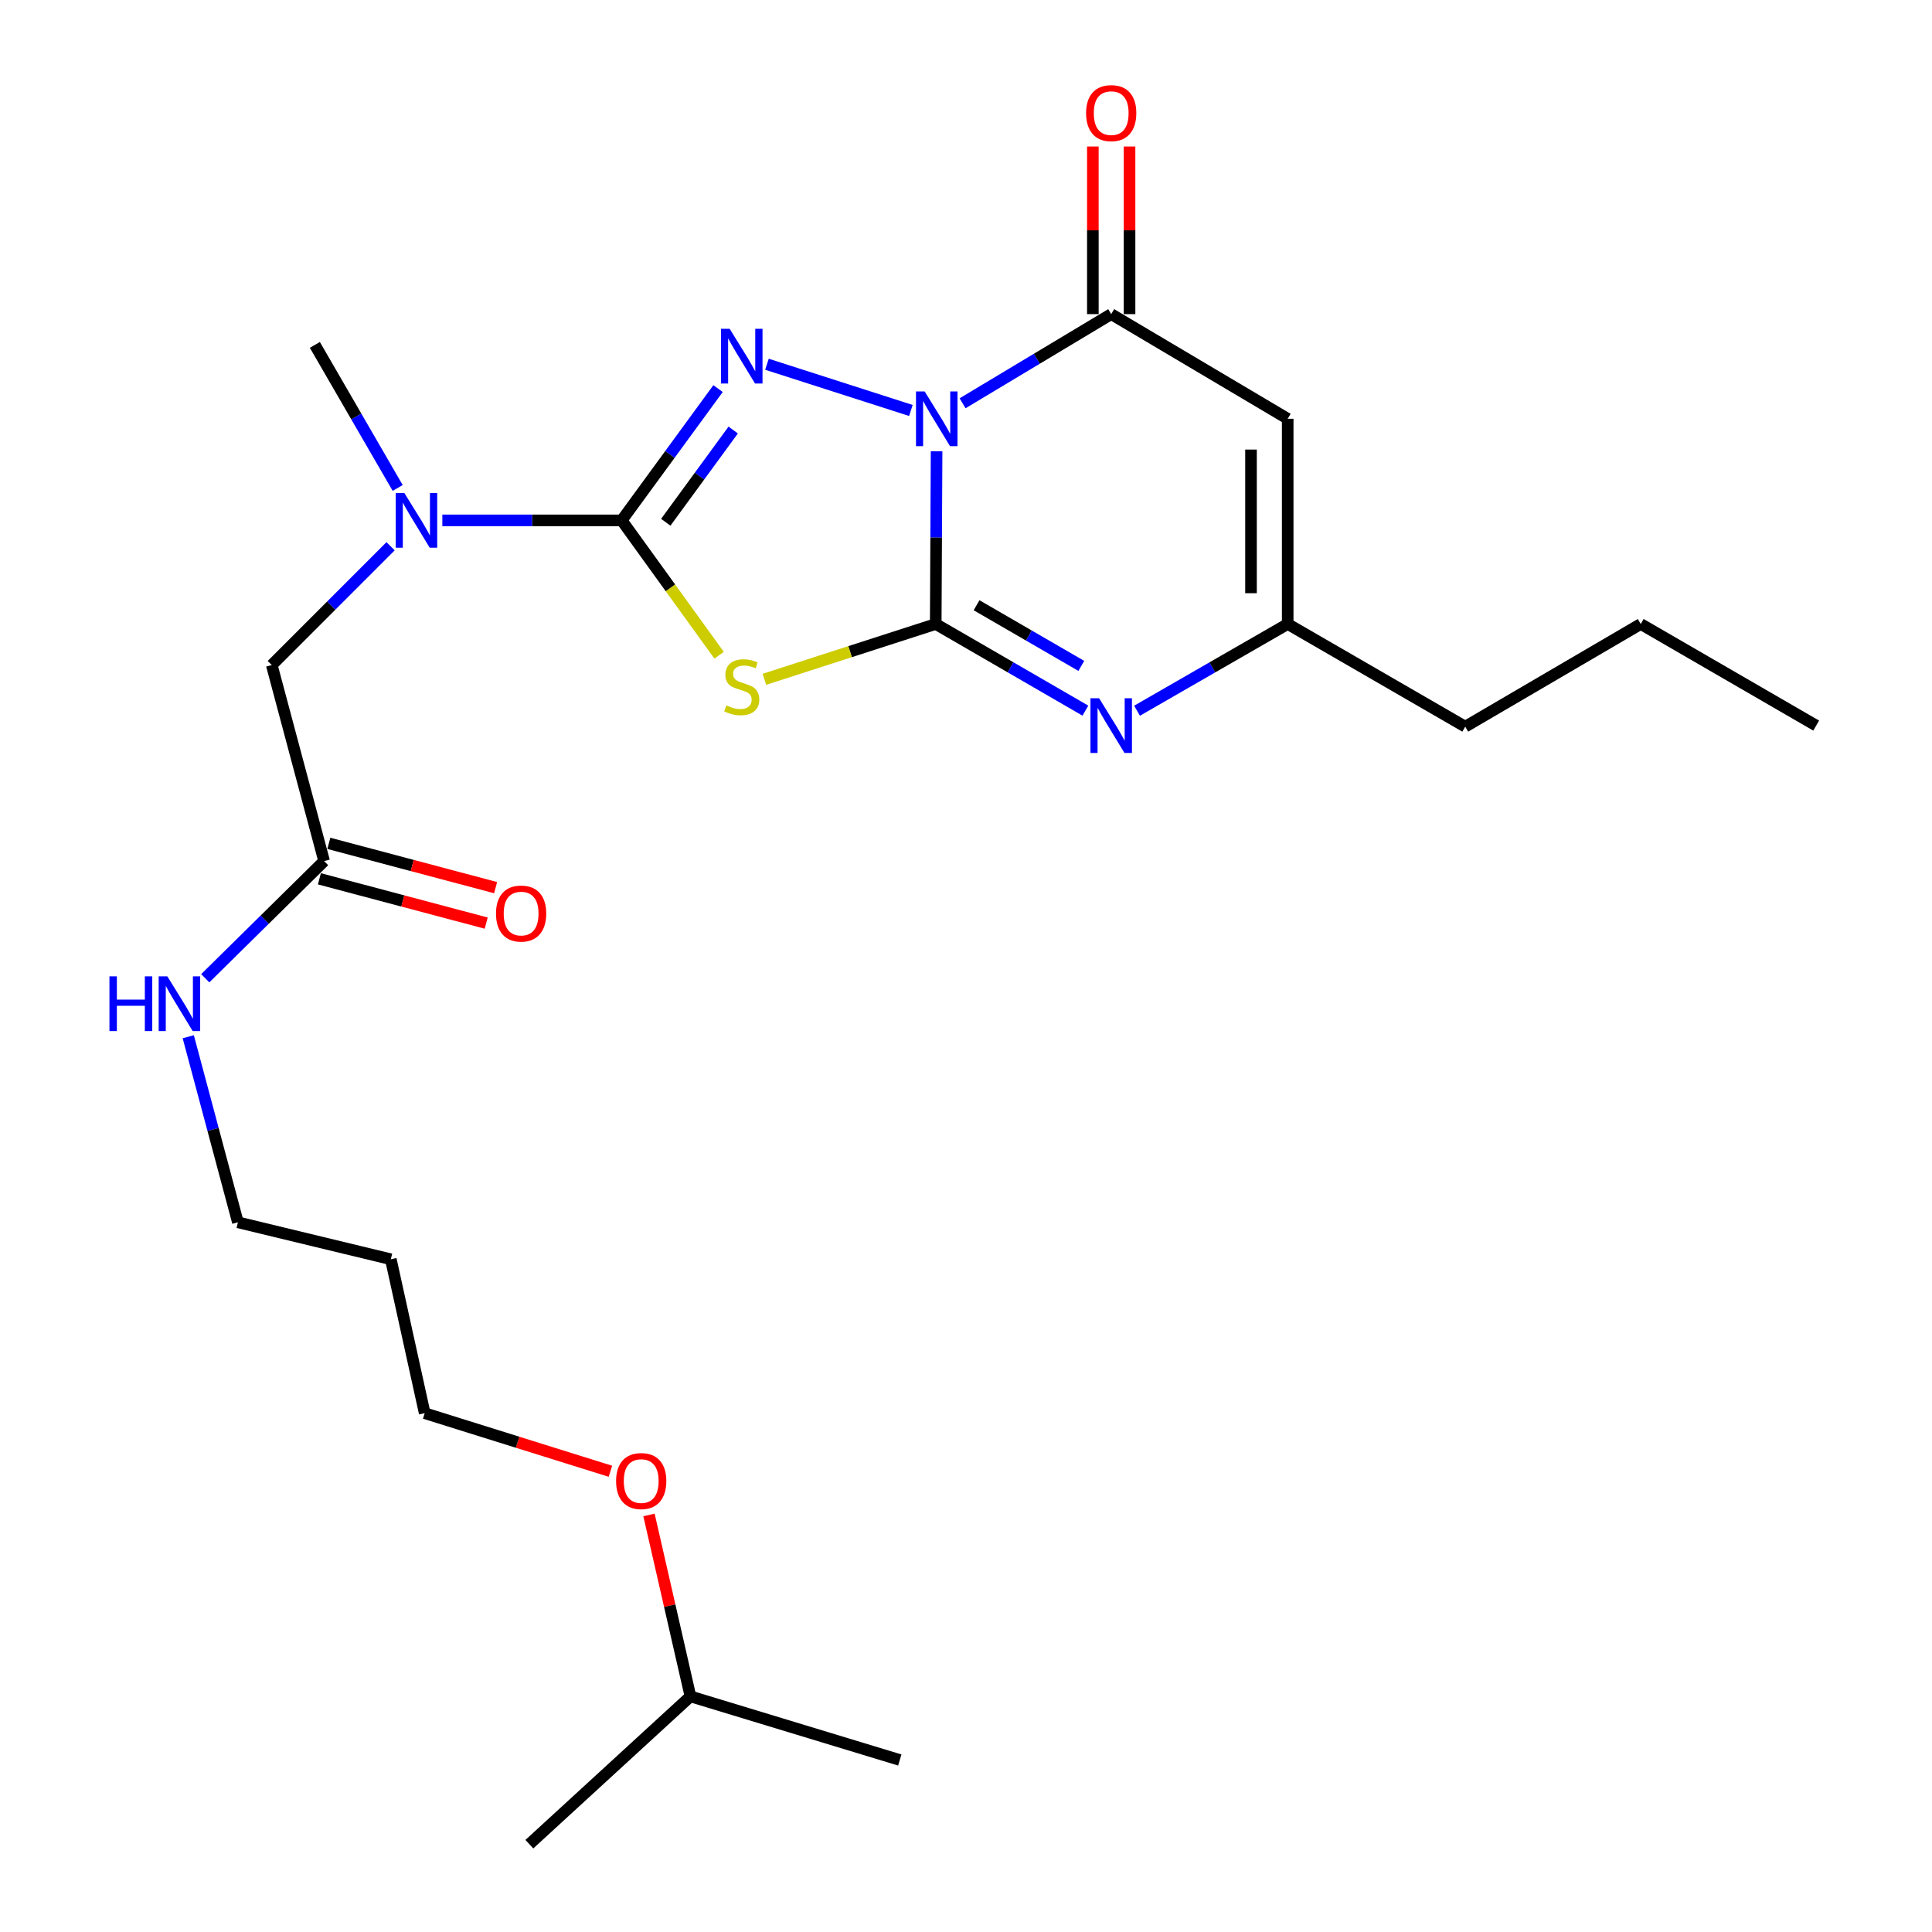 <?xml version='1.0' encoding='iso-8859-1'?>
<svg version='1.1' baseProfile='full'
              xmlns='http://www.w3.org/2000/svg'
                      xmlns:rdkit='http://www.rdkit.org/xml'
                      xmlns:xlink='http://www.w3.org/1999/xlink'
                  xml:space='preserve'
width='1000px' height='1000px' viewBox='0 0 1000 1000'>
<!-- END OF HEADER -->
<rect style='opacity:1.0;fill:#FFFFFF;stroke:none' width='1000' height='1000' x='0' y='0'> </rect>
<path class='bond-0' d='M 484.776,233.575 L 484.554,278.277' style='fill:none;fill-rule:evenodd;stroke:#0000FF;stroke-width:6px;stroke-linecap:butt;stroke-linejoin:miter;stroke-opacity:1' />
<path class='bond-0' d='M 484.554,278.277 L 484.332,322.979' style='fill:none;fill-rule:evenodd;stroke:#000000;stroke-width:6px;stroke-linecap:butt;stroke-linejoin:miter;stroke-opacity:1' />
<path class='bond-1' d='M 471.469,212.459 L 396.975,188.534' style='fill:none;fill-rule:evenodd;stroke:#0000FF;stroke-width:6px;stroke-linecap:butt;stroke-linejoin:miter;stroke-opacity:1' />
<path class='bond-4' d='M 498.232,208.738 L 536.694,185.664' style='fill:none;fill-rule:evenodd;stroke:#0000FF;stroke-width:6px;stroke-linecap:butt;stroke-linejoin:miter;stroke-opacity:1' />
<path class='bond-4' d='M 536.694,185.664 L 575.157,162.59' style='fill:none;fill-rule:evenodd;stroke:#000000;stroke-width:6px;stroke-linecap:butt;stroke-linejoin:miter;stroke-opacity:1' />
<path class='bond-2' d='M 484.332,322.979 L 439.993,337.295' style='fill:none;fill-rule:evenodd;stroke:#000000;stroke-width:6px;stroke-linecap:butt;stroke-linejoin:miter;stroke-opacity:1' />
<path class='bond-2' d='M 439.993,337.295 L 395.654,351.61' style='fill:none;fill-rule:evenodd;stroke:#CCCC00;stroke-width:6px;stroke-linecap:butt;stroke-linejoin:miter;stroke-opacity:1' />
<path class='bond-5' d='M 484.332,322.979 L 523.062,345.404' style='fill:none;fill-rule:evenodd;stroke:#000000;stroke-width:6px;stroke-linecap:butt;stroke-linejoin:miter;stroke-opacity:1' />
<path class='bond-5' d='M 523.062,345.404 L 561.793,367.829' style='fill:none;fill-rule:evenodd;stroke:#0000FF;stroke-width:6px;stroke-linecap:butt;stroke-linejoin:miter;stroke-opacity:1' />
<path class='bond-5' d='M 505.467,313.271 L 532.579,328.968' style='fill:none;fill-rule:evenodd;stroke:#000000;stroke-width:6px;stroke-linecap:butt;stroke-linejoin:miter;stroke-opacity:1' />
<path class='bond-5' d='M 532.579,328.968 L 559.69,344.666' style='fill:none;fill-rule:evenodd;stroke:#0000FF;stroke-width:6px;stroke-linecap:butt;stroke-linejoin:miter;stroke-opacity:1' />
<path class='bond-3' d='M 371.659,201.139 L 346.724,235.243' style='fill:none;fill-rule:evenodd;stroke:#0000FF;stroke-width:6px;stroke-linecap:butt;stroke-linejoin:miter;stroke-opacity:1' />
<path class='bond-3' d='M 346.724,235.243 L 321.79,269.347' style='fill:none;fill-rule:evenodd;stroke:#000000;stroke-width:6px;stroke-linecap:butt;stroke-linejoin:miter;stroke-opacity:1' />
<path class='bond-3' d='M 379.51,222.58 L 362.056,246.453' style='fill:none;fill-rule:evenodd;stroke:#0000FF;stroke-width:6px;stroke-linecap:butt;stroke-linejoin:miter;stroke-opacity:1' />
<path class='bond-3' d='M 362.056,246.453 L 344.602,270.325' style='fill:none;fill-rule:evenodd;stroke:#000000;stroke-width:6px;stroke-linecap:butt;stroke-linejoin:miter;stroke-opacity:1' />
<path class='bond-25' d='M 372.203,339.147 L 346.996,304.247' style='fill:none;fill-rule:evenodd;stroke:#CCCC00;stroke-width:6px;stroke-linecap:butt;stroke-linejoin:miter;stroke-opacity:1' />
<path class='bond-25' d='M 346.996,304.247 L 321.79,269.347' style='fill:none;fill-rule:evenodd;stroke:#000000;stroke-width:6px;stroke-linecap:butt;stroke-linejoin:miter;stroke-opacity:1' />
<path class='bond-8' d='M 321.79,269.347 L 275.373,269.347' style='fill:none;fill-rule:evenodd;stroke:#000000;stroke-width:6px;stroke-linecap:butt;stroke-linejoin:miter;stroke-opacity:1' />
<path class='bond-8' d='M 275.373,269.347 L 228.956,269.347' style='fill:none;fill-rule:evenodd;stroke:#0000FF;stroke-width:6px;stroke-linecap:butt;stroke-linejoin:miter;stroke-opacity:1' />
<path class='bond-6' d='M 575.157,162.59 L 666.51,216.76' style='fill:none;fill-rule:evenodd;stroke:#000000;stroke-width:6px;stroke-linecap:butt;stroke-linejoin:miter;stroke-opacity:1' />
<path class='bond-11' d='M 584.653,162.59 L 584.653,119.211' style='fill:none;fill-rule:evenodd;stroke:#000000;stroke-width:6px;stroke-linecap:butt;stroke-linejoin:miter;stroke-opacity:1' />
<path class='bond-11' d='M 584.653,119.211 L 584.653,75.833' style='fill:none;fill-rule:evenodd;stroke:#FF0000;stroke-width:6px;stroke-linecap:butt;stroke-linejoin:miter;stroke-opacity:1' />
<path class='bond-11' d='M 565.661,162.59 L 565.661,119.211' style='fill:none;fill-rule:evenodd;stroke:#000000;stroke-width:6px;stroke-linecap:butt;stroke-linejoin:miter;stroke-opacity:1' />
<path class='bond-11' d='M 565.661,119.211 L 565.661,75.833' style='fill:none;fill-rule:evenodd;stroke:#FF0000;stroke-width:6px;stroke-linecap:butt;stroke-linejoin:miter;stroke-opacity:1' />
<path class='bond-26' d='M 588.532,367.867 L 627.521,345.423' style='fill:none;fill-rule:evenodd;stroke:#0000FF;stroke-width:6px;stroke-linecap:butt;stroke-linejoin:miter;stroke-opacity:1' />
<path class='bond-26' d='M 627.521,345.423 L 666.51,322.979' style='fill:none;fill-rule:evenodd;stroke:#000000;stroke-width:6px;stroke-linecap:butt;stroke-linejoin:miter;stroke-opacity:1' />
<path class='bond-7' d='M 666.51,216.76 L 666.51,322.979' style='fill:none;fill-rule:evenodd;stroke:#000000;stroke-width:6px;stroke-linecap:butt;stroke-linejoin:miter;stroke-opacity:1' />
<path class='bond-7' d='M 647.517,232.693 L 647.517,307.046' style='fill:none;fill-rule:evenodd;stroke:#000000;stroke-width:6px;stroke-linecap:butt;stroke-linejoin:miter;stroke-opacity:1' />
<path class='bond-15' d='M 666.51,322.979 L 758.4,376.115' style='fill:none;fill-rule:evenodd;stroke:#000000;stroke-width:6px;stroke-linecap:butt;stroke-linejoin:miter;stroke-opacity:1' />
<path class='bond-10' d='M 202.172,282.735 L 171.419,313.488' style='fill:none;fill-rule:evenodd;stroke:#0000FF;stroke-width:6px;stroke-linecap:butt;stroke-linejoin:miter;stroke-opacity:1' />
<path class='bond-10' d='M 171.419,313.488 L 140.667,344.24' style='fill:none;fill-rule:evenodd;stroke:#000000;stroke-width:6px;stroke-linecap:butt;stroke-linejoin:miter;stroke-opacity:1' />
<path class='bond-16' d='M 205.842,252.564 L 184.407,215.543' style='fill:none;fill-rule:evenodd;stroke:#0000FF;stroke-width:6px;stroke-linecap:butt;stroke-linejoin:miter;stroke-opacity:1' />
<path class='bond-16' d='M 184.407,215.543 L 162.972,178.522' style='fill:none;fill-rule:evenodd;stroke:#000000;stroke-width:6px;stroke-linecap:butt;stroke-linejoin:miter;stroke-opacity:1' />
<path class='bond-9' d='M 167.763,445.69 L 140.667,344.24' style='fill:none;fill-rule:evenodd;stroke:#000000;stroke-width:6px;stroke-linecap:butt;stroke-linejoin:miter;stroke-opacity:1' />
<path class='bond-12' d='M 165.325,454.868 L 208.49,466.334' style='fill:none;fill-rule:evenodd;stroke:#000000;stroke-width:6px;stroke-linecap:butt;stroke-linejoin:miter;stroke-opacity:1' />
<path class='bond-12' d='M 208.49,466.334 L 251.654,477.8' style='fill:none;fill-rule:evenodd;stroke:#FF0000;stroke-width:6px;stroke-linecap:butt;stroke-linejoin:miter;stroke-opacity:1' />
<path class='bond-12' d='M 170.201,436.513 L 213.365,447.978' style='fill:none;fill-rule:evenodd;stroke:#000000;stroke-width:6px;stroke-linecap:butt;stroke-linejoin:miter;stroke-opacity:1' />
<path class='bond-12' d='M 213.365,447.978 L 256.53,459.444' style='fill:none;fill-rule:evenodd;stroke:#FF0000;stroke-width:6px;stroke-linecap:butt;stroke-linejoin:miter;stroke-opacity:1' />
<path class='bond-13' d='M 167.763,445.69 L 137.001,476.014' style='fill:none;fill-rule:evenodd;stroke:#000000;stroke-width:6px;stroke-linecap:butt;stroke-linejoin:miter;stroke-opacity:1' />
<path class='bond-13' d='M 137.001,476.014 L 106.239,506.339' style='fill:none;fill-rule:evenodd;stroke:#0000FF;stroke-width:6px;stroke-linecap:butt;stroke-linejoin:miter;stroke-opacity:1' />
<path class='bond-18' d='M 97.442,536.606 L 110.291,584.637' style='fill:none;fill-rule:evenodd;stroke:#0000FF;stroke-width:6px;stroke-linecap:butt;stroke-linejoin:miter;stroke-opacity:1' />
<path class='bond-18' d='M 110.291,584.637 L 123.141,632.669' style='fill:none;fill-rule:evenodd;stroke:#000000;stroke-width:6px;stroke-linecap:butt;stroke-linejoin:miter;stroke-opacity:1' />
<path class='bond-14' d='M 202.286,651.788 L 123.141,632.669' style='fill:none;fill-rule:evenodd;stroke:#000000;stroke-width:6px;stroke-linecap:butt;stroke-linejoin:miter;stroke-opacity:1' />
<path class='bond-19' d='M 202.286,651.788 L 219.822,731.46' style='fill:none;fill-rule:evenodd;stroke:#000000;stroke-width:6px;stroke-linecap:butt;stroke-linejoin:miter;stroke-opacity:1' />
<path class='bond-21' d='M 758.4,376.115 L 849.236,322.979' style='fill:none;fill-rule:evenodd;stroke:#000000;stroke-width:6px;stroke-linecap:butt;stroke-linejoin:miter;stroke-opacity:1' />
<path class='bond-17' d='M 315.952,761.527 L 267.887,746.494' style='fill:none;fill-rule:evenodd;stroke:#FF0000;stroke-width:6px;stroke-linecap:butt;stroke-linejoin:miter;stroke-opacity:1' />
<path class='bond-17' d='M 267.887,746.494 L 219.822,731.46' style='fill:none;fill-rule:evenodd;stroke:#000000;stroke-width:6px;stroke-linecap:butt;stroke-linejoin:miter;stroke-opacity:1' />
<path class='bond-20' d='M 335.914,784.132 L 346.647,831.09' style='fill:none;fill-rule:evenodd;stroke:#FF0000;stroke-width:6px;stroke-linecap:butt;stroke-linejoin:miter;stroke-opacity:1' />
<path class='bond-20' d='M 346.647,831.09 L 357.379,878.049' style='fill:none;fill-rule:evenodd;stroke:#000000;stroke-width:6px;stroke-linecap:butt;stroke-linejoin:miter;stroke-opacity:1' />
<path class='bond-22' d='M 357.379,878.049 L 465.73,910.969' style='fill:none;fill-rule:evenodd;stroke:#000000;stroke-width:6px;stroke-linecap:butt;stroke-linejoin:miter;stroke-opacity:1' />
<path class='bond-23' d='M 357.379,878.049 L 273.993,954.545' style='fill:none;fill-rule:evenodd;stroke:#000000;stroke-width:6px;stroke-linecap:butt;stroke-linejoin:miter;stroke-opacity:1' />
<path class='bond-24' d='M 849.236,322.979 L 940.051,375.567' style='fill:none;fill-rule:evenodd;stroke:#000000;stroke-width:6px;stroke-linecap:butt;stroke-linejoin:miter;stroke-opacity:1' />
<path  class='atom-0' d='M 478.599 202.6
L 487.879 217.6
Q 488.799 219.08, 490.279 221.76
Q 491.759 224.44, 491.839 224.6
L 491.839 202.6
L 495.599 202.6
L 495.599 230.92
L 491.719 230.92
L 481.759 214.52
Q 480.599 212.6, 479.359 210.4
Q 478.159 208.2, 477.799 207.52
L 477.799 230.92
L 474.119 230.92
L 474.119 202.6
L 478.599 202.6
' fill='#0000FF'/>
<path  class='atom-2' d='M 377.677 170.186
L 386.957 185.186
Q 387.877 186.666, 389.357 189.346
Q 390.837 192.026, 390.917 192.186
L 390.917 170.186
L 394.677 170.186
L 394.677 198.506
L 390.797 198.506
L 380.837 182.106
Q 379.677 180.186, 378.437 177.986
Q 377.237 175.786, 376.877 175.106
L 376.877 198.506
L 373.197 198.506
L 373.197 170.186
L 377.677 170.186
' fill='#0000FF'/>
<path  class='atom-3' d='M 375.937 365.113
Q 376.257 365.233, 377.577 365.793
Q 378.897 366.353, 380.337 366.713
Q 381.817 367.033, 383.257 367.033
Q 385.937 367.033, 387.497 365.753
Q 389.057 364.433, 389.057 362.153
Q 389.057 360.593, 388.257 359.633
Q 387.497 358.673, 386.297 358.153
Q 385.097 357.633, 383.097 357.033
Q 380.577 356.273, 379.057 355.553
Q 377.577 354.833, 376.497 353.313
Q 375.457 351.793, 375.457 349.233
Q 375.457 345.673, 377.857 343.473
Q 380.297 341.273, 385.097 341.273
Q 388.377 341.273, 392.097 342.833
L 391.177 345.913
Q 387.777 344.513, 385.217 344.513
Q 382.457 344.513, 380.937 345.673
Q 379.417 346.793, 379.457 348.753
Q 379.457 350.273, 380.217 351.193
Q 381.017 352.113, 382.137 352.633
Q 383.297 353.153, 385.217 353.753
Q 387.777 354.553, 389.297 355.353
Q 390.817 356.153, 391.897 357.793
Q 393.017 359.393, 393.017 362.153
Q 393.017 366.073, 390.377 368.193
Q 387.777 370.273, 383.417 370.273
Q 380.897 370.273, 378.977 369.713
Q 377.097 369.193, 374.857 368.273
L 375.937 365.113
' fill='#CCCC00'/>
<path  class='atom-6' d='M 568.897 361.407
L 578.177 376.407
Q 579.097 377.887, 580.577 380.567
Q 582.057 383.247, 582.137 383.407
L 582.137 361.407
L 585.897 361.407
L 585.897 389.727
L 582.017 389.727
L 572.057 373.327
Q 570.897 371.407, 569.657 369.207
Q 568.457 367.007, 568.097 366.327
L 568.097 389.727
L 564.417 389.727
L 564.417 361.407
L 568.897 361.407
' fill='#0000FF'/>
<path  class='atom-9' d='M 209.3 255.187
L 218.58 270.187
Q 219.5 271.667, 220.98 274.347
Q 222.46 277.027, 222.54 277.187
L 222.54 255.187
L 226.3 255.187
L 226.3 283.507
L 222.42 283.507
L 212.46 267.107
Q 211.3 265.187, 210.06 262.987
Q 208.86 260.787, 208.5 260.107
L 208.5 283.507
L 204.82 283.507
L 204.82 255.187
L 209.3 255.187
' fill='#0000FF'/>
<path  class='atom-12' d='M 562.157 58.55
Q 562.157 51.75, 565.517 47.95
Q 568.877 44.15, 575.157 44.15
Q 581.437 44.15, 584.797 47.95
Q 588.157 51.75, 588.157 58.55
Q 588.157 65.43, 584.757 69.35
Q 581.357 73.23, 575.157 73.23
Q 568.917 73.23, 565.517 69.35
Q 562.157 65.47, 562.157 58.55
M 575.157 70.03
Q 579.477 70.03, 581.797 67.15
Q 584.157 64.23, 584.157 58.55
Q 584.157 52.99, 581.797 50.19
Q 579.477 47.35, 575.157 47.35
Q 570.837 47.35, 568.477 50.15
Q 566.157 52.95, 566.157 58.55
Q 566.157 64.27, 568.477 67.15
Q 570.837 70.03, 575.157 70.03
' fill='#FF0000'/>
<path  class='atom-13' d='M 256.73 472.855
Q 256.73 466.055, 260.09 462.255
Q 263.45 458.455, 269.73 458.455
Q 276.01 458.455, 279.37 462.255
Q 282.73 466.055, 282.73 472.855
Q 282.73 479.735, 279.33 483.655
Q 275.93 487.535, 269.73 487.535
Q 263.49 487.535, 260.09 483.655
Q 256.73 479.775, 256.73 472.855
M 269.73 484.335
Q 274.05 484.335, 276.37 481.455
Q 278.73 478.535, 278.73 472.855
Q 278.73 467.295, 276.37 464.495
Q 274.05 461.655, 269.73 461.655
Q 265.41 461.655, 263.05 464.455
Q 260.73 467.255, 260.73 472.855
Q 260.73 478.575, 263.05 481.455
Q 265.41 484.335, 269.73 484.335
' fill='#FF0000'/>
<path  class='atom-14' d='M 56.65 505.357
L 60.49 505.357
L 60.49 517.397
L 74.97 517.397
L 74.97 505.357
L 78.81 505.357
L 78.81 533.677
L 74.97 533.677
L 74.97 520.597
L 60.49 520.597
L 60.49 533.677
L 56.65 533.677
L 56.65 505.357
' fill='#0000FF'/>
<path  class='atom-14' d='M 86.61 505.357
L 95.89 520.357
Q 96.81 521.837, 98.29 524.517
Q 99.77 527.197, 99.85 527.357
L 99.85 505.357
L 103.61 505.357
L 103.61 533.677
L 99.73 533.677
L 89.77 517.277
Q 88.61 515.357, 87.37 513.157
Q 86.17 510.957, 85.81 510.277
L 85.81 533.677
L 82.13 533.677
L 82.13 505.357
L 86.61 505.357
' fill='#0000FF'/>
<path  class='atom-18' d='M 318.887 766.592
Q 318.887 759.792, 322.247 755.992
Q 325.607 752.192, 331.887 752.192
Q 338.167 752.192, 341.527 755.992
Q 344.887 759.792, 344.887 766.592
Q 344.887 773.472, 341.487 777.392
Q 338.087 781.272, 331.887 781.272
Q 325.647 781.272, 322.247 777.392
Q 318.887 773.512, 318.887 766.592
M 331.887 778.072
Q 336.207 778.072, 338.527 775.192
Q 340.887 772.272, 340.887 766.592
Q 340.887 761.032, 338.527 758.232
Q 336.207 755.392, 331.887 755.392
Q 327.567 755.392, 325.207 758.192
Q 322.887 760.992, 322.887 766.592
Q 322.887 772.312, 325.207 775.192
Q 327.567 778.072, 331.887 778.072
' fill='#FF0000'/>
</svg>
